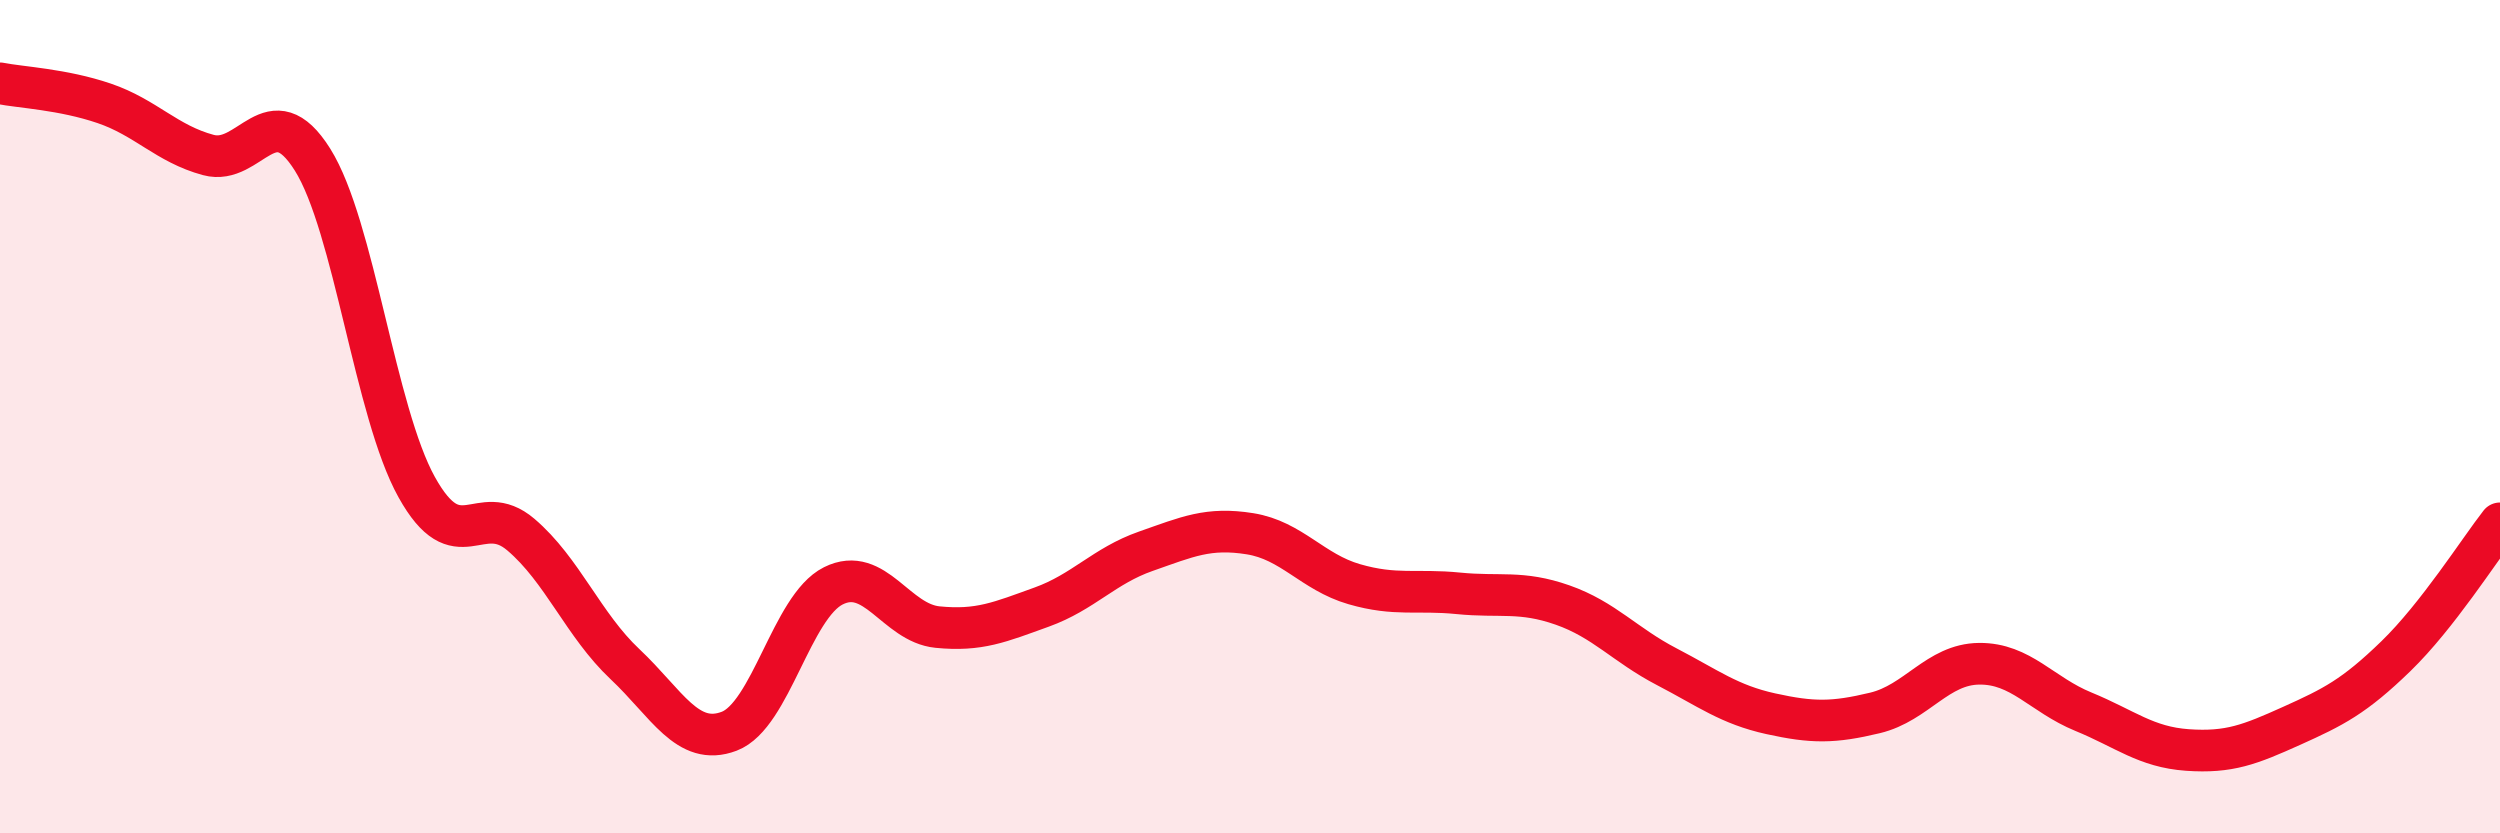 
    <svg width="60" height="20" viewBox="0 0 60 20" xmlns="http://www.w3.org/2000/svg">
      <path
        d="M 0,2 C 0.5,2.1 1.5,2.14 2.5,2.48 C 3.5,2.82 4,3.45 5,3.72 C 6,3.99 6.5,2.24 7.5,3.83 C 8.5,5.42 9,9.89 10,11.69 C 11,13.49 11.5,11.98 12.5,12.83 C 13.5,13.68 14,15 15,15.94 C 16,16.88 16.5,17.93 17.5,17.55 C 18.5,17.17 19,14.56 20,14.06 C 21,13.56 21.5,14.95 22.5,15.05 C 23.5,15.15 24,14.93 25,14.57 C 26,14.21 26.5,13.58 27.5,13.23 C 28.5,12.88 29,12.65 30,12.81 C 31,12.97 31.5,13.73 32.5,14.02 C 33.5,14.31 34,14.14 35,14.24 C 36,14.34 36.5,14.17 37.5,14.52 C 38.5,14.87 39,15.48 40,16 C 41,16.52 41.5,16.91 42.5,17.13 C 43.5,17.35 44,17.35 45,17.11 C 46,16.87 46.5,15.94 47.5,15.93 C 48.5,15.92 49,16.67 50,17.08 C 51,17.49 51.5,17.93 52.5,18 C 53.5,18.07 54,17.87 55,17.42 C 56,16.97 56.5,16.72 57.5,15.75 C 58.5,14.78 59.5,13.2 60,12.56L60 20L0 20Z"
        fill="#EB0A25"
        opacity="0.1"
        stroke-linecap="round"
        stroke-linejoin="round"
      />
      <path
        d="M 0,2 C 0.5,2.1 1.5,2.14 2.5,2.48 C 3.5,2.82 4,3.45 5,3.72 C 6,3.99 6.5,2.24 7.5,3.83 C 8.5,5.42 9,9.89 10,11.69 C 11,13.49 11.5,11.98 12.5,12.83 C 13.5,13.68 14,15 15,15.94 C 16,16.88 16.5,17.93 17.5,17.55 C 18.5,17.17 19,14.56 20,14.06 C 21,13.56 21.5,14.95 22.5,15.05 C 23.5,15.15 24,14.93 25,14.57 C 26,14.21 26.5,13.58 27.5,13.23 C 28.5,12.88 29,12.65 30,12.81 C 31,12.97 31.5,13.73 32.5,14.02 C 33.5,14.31 34,14.14 35,14.24 C 36,14.34 36.5,14.17 37.5,14.52 C 38.5,14.87 39,15.48 40,16 C 41,16.52 41.5,16.91 42.5,17.13 C 43.5,17.35 44,17.35 45,17.11 C 46,16.87 46.5,15.94 47.5,15.93 C 48.5,15.92 49,16.67 50,17.08 C 51,17.49 51.5,17.93 52.5,18 C 53.5,18.07 54,17.87 55,17.42 C 56,16.97 56.5,16.72 57.5,15.75 C 58.5,14.78 59.5,13.2 60,12.56"
        stroke="#EB0A25"
        stroke-width="1"
        fill="none"
        stroke-linecap="round"
        stroke-linejoin="round"
      />
    </svg>
  